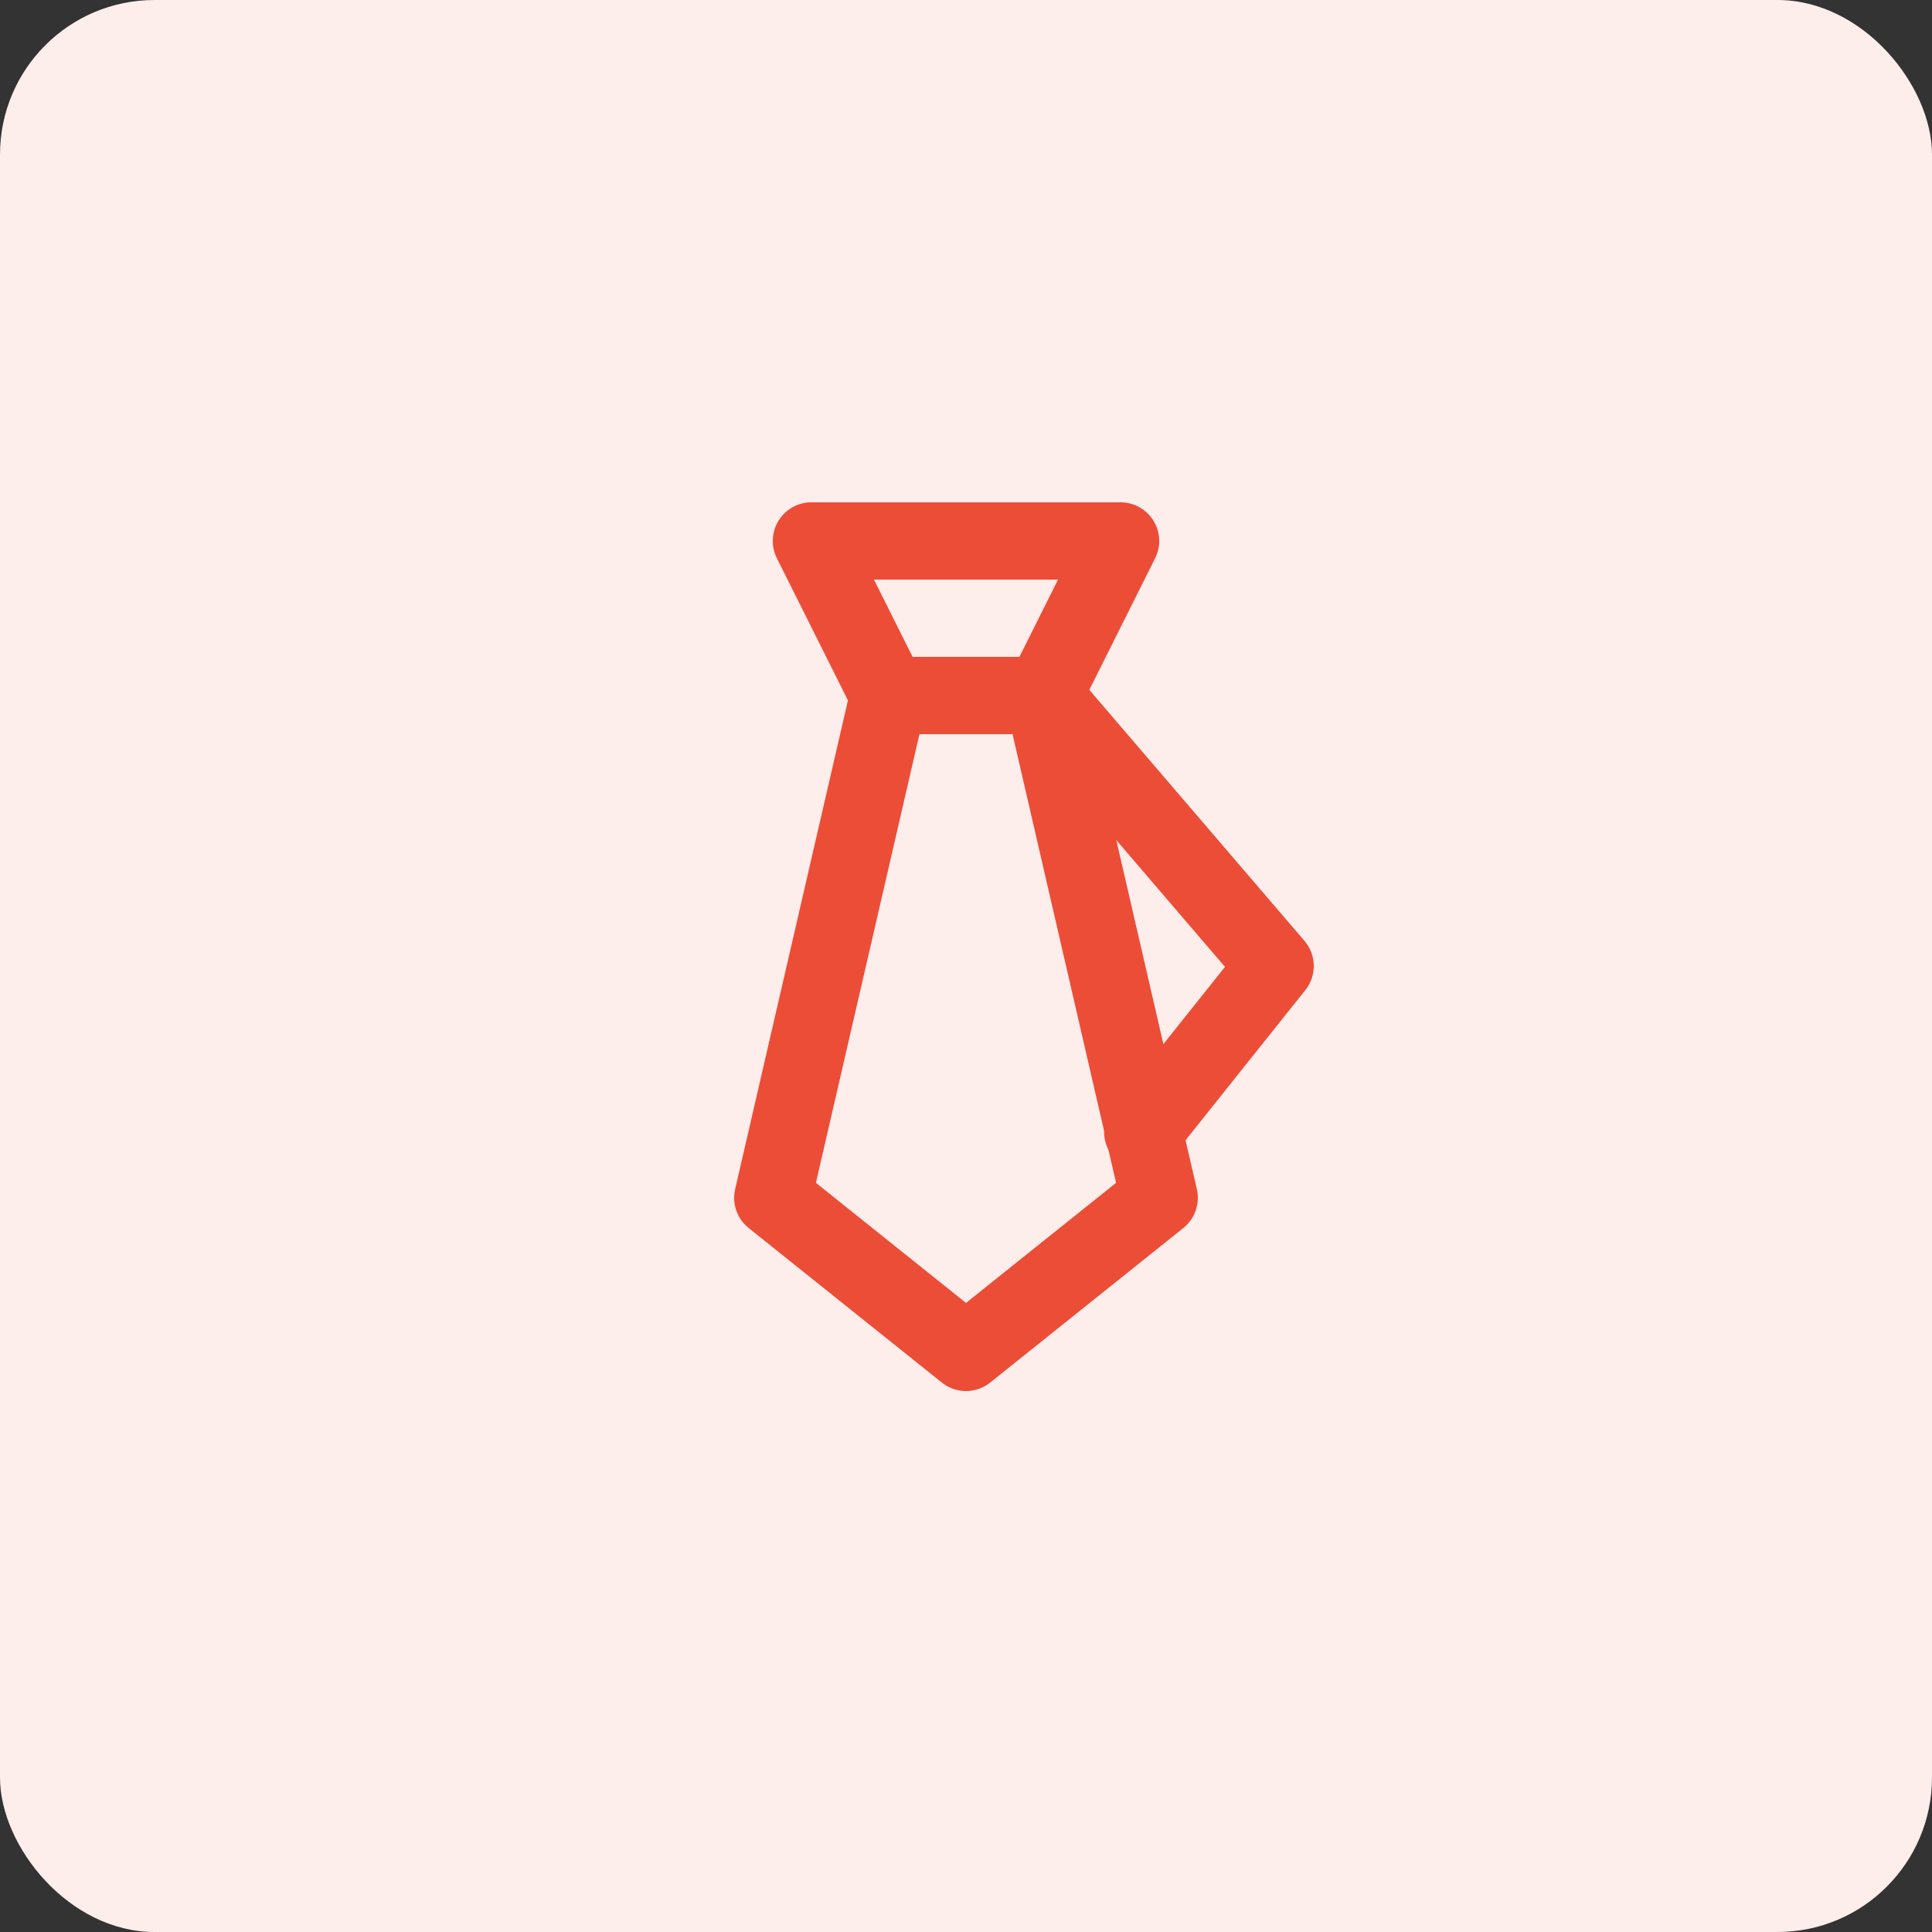 <?xml version="1.0" encoding="UTF-8"?>
<svg width="50px" height="50px" viewBox="0 0 50 50" version="1.1" xmlns="http://www.w3.org/2000/svg" xmlns:xlink="http://www.w3.org/1999/xlink">
    <rect x="0" y="0" width="50" height="50" fill="#333333" stroke="none"/>
    <!-- Generator: Sketch 59.1 (86144) - https://sketch.com -->
    <title>recruit</title>
    <desc>Created with Sketch.</desc>
    <g id="Page-1" stroke="none" stroke-width="1" fill="none" fill-rule="evenodd">
        <g id="Artboard" transform="translate(-457, -378)">
            <g id="recruit" transform="translate(457, 378)">
                <rect id="Rectangle-Copy-8" fill="#FDEDEB" x="0" y="0" width="50" height="50" rx="4"></rect>
                <g id="tie-02" transform="translate(13, 13)">
                    <rect id="Rectangle" x="0" y="0" width="24" height="24"></rect>
                    <g id="Group" stroke-linecap="round" stroke-linejoin="round" transform="translate(7, 1)" stroke="#EC4D37" stroke-width="2">
                        <line x1="3" y1="4" x2="7" y2="4" id="Path"></line>
                        <polyline id="Path" points="7 4 13 11 9.574 15.294"></polyline>
                        <polygon id="Path" points="7 4 9 0 1 0 3 4 0 17 5 21 10 17"></polygon>
                    </g>
                </g>
            </g>
        </g>
    </g>
</svg>